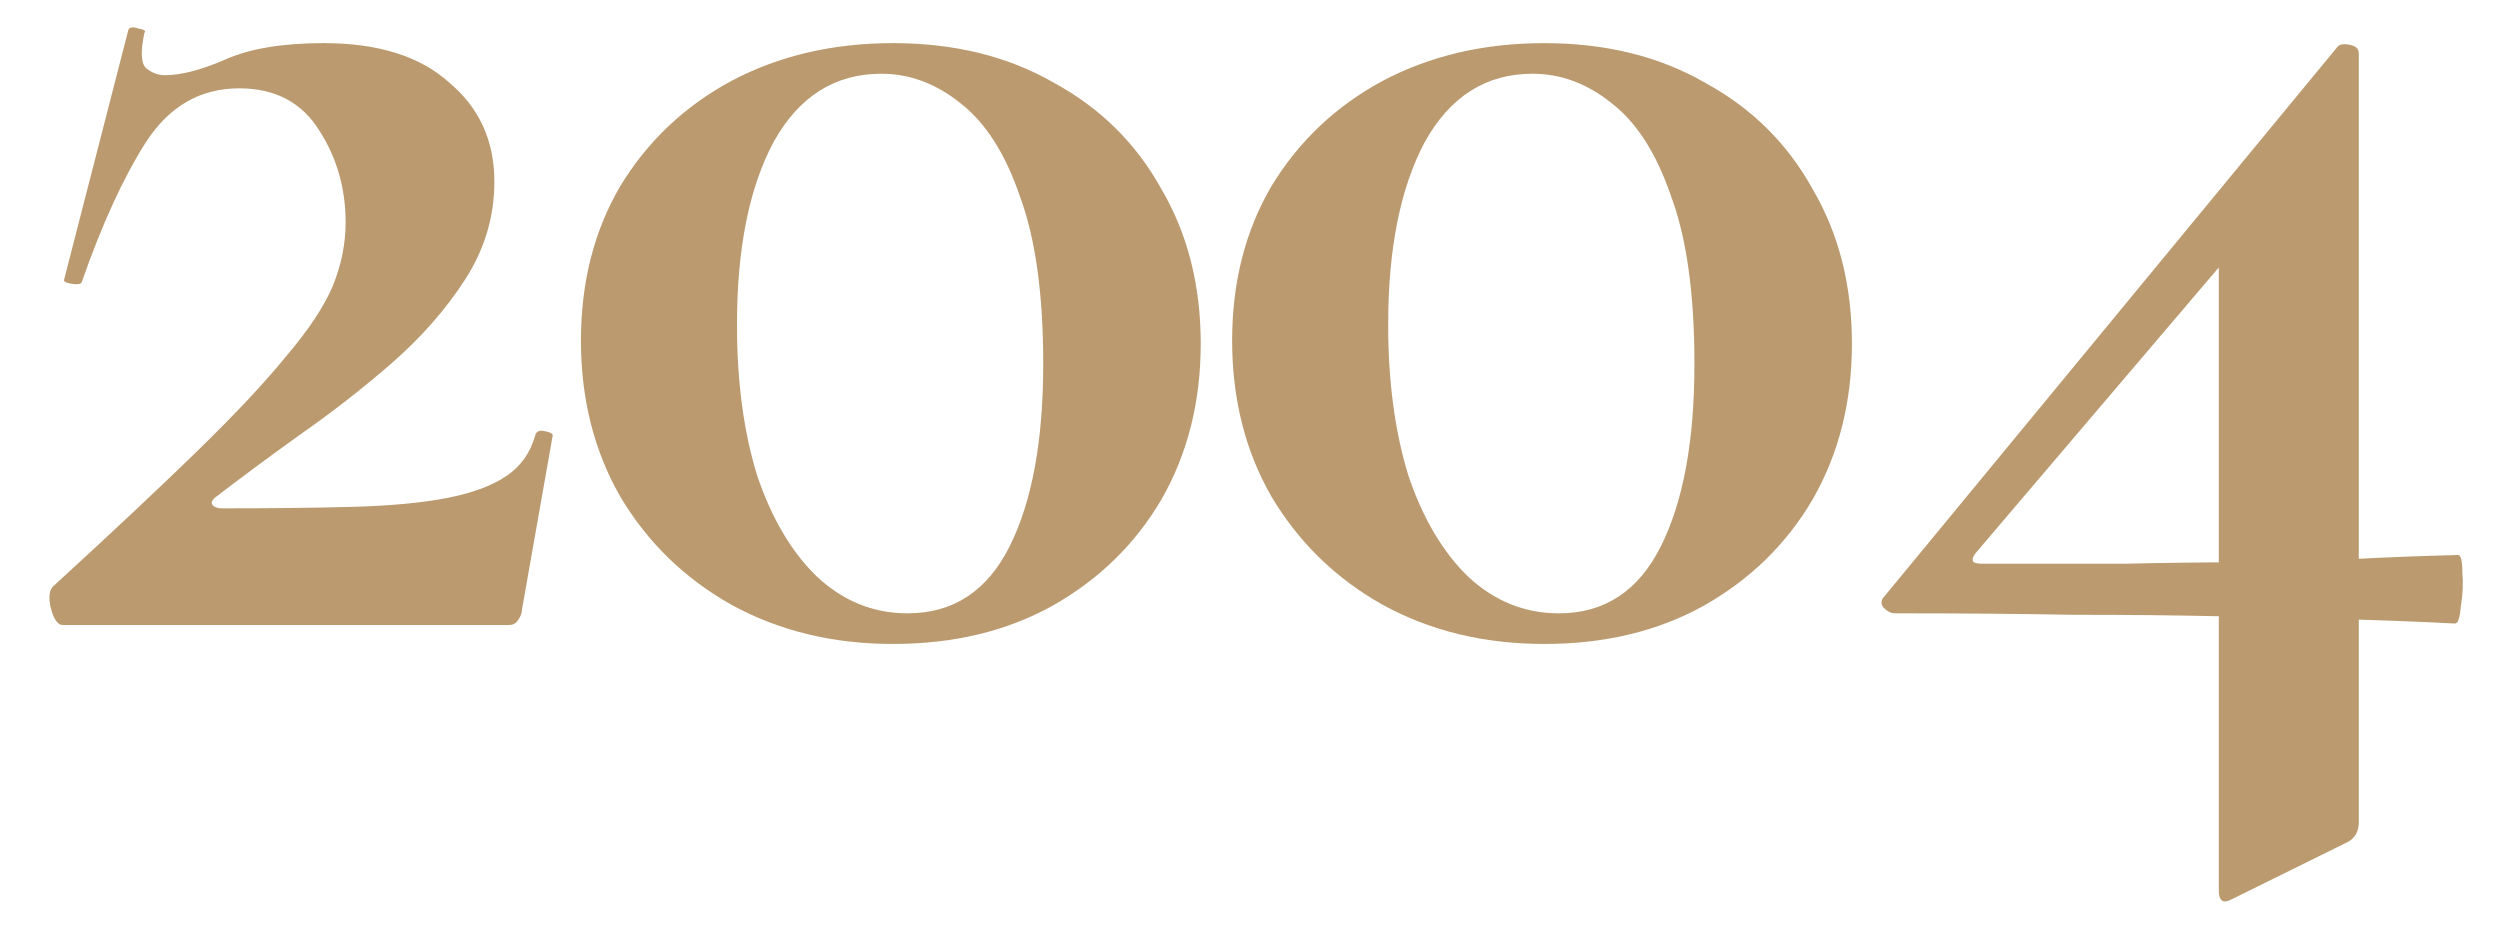<?xml version="1.0" encoding="UTF-8"?> <svg xmlns="http://www.w3.org/2000/svg" width="48" height="18" viewBox="0 0 48 18" fill="none"><path d="M1.036 11.244C2.156 10.217 3.071 9.359 3.78 8.668C4.508 7.959 5.077 7.352 5.488 6.848C5.917 6.344 6.216 5.896 6.384 5.504C6.552 5.093 6.636 4.683 6.636 4.272C6.636 3.619 6.468 3.031 6.132 2.508C5.796 1.967 5.283 1.696 4.592 1.696C3.845 1.696 3.248 2.041 2.8 2.732C2.371 3.404 1.96 4.3 1.568 5.42C1.549 5.457 1.484 5.467 1.372 5.448C1.26 5.429 1.213 5.401 1.232 5.364L2.464 0.576C2.483 0.52 2.548 0.511 2.66 0.548C2.772 0.567 2.809 0.595 2.772 0.632C2.697 0.987 2.707 1.211 2.8 1.304C2.912 1.397 3.033 1.444 3.164 1.444C3.481 1.444 3.873 1.341 4.34 1.136C4.807 0.931 5.432 0.828 6.216 0.828C7.261 0.828 8.064 1.08 8.624 1.584C9.203 2.069 9.492 2.704 9.492 3.488C9.492 4.16 9.305 4.785 8.932 5.364C8.559 5.943 8.083 6.484 7.504 6.988C6.944 7.473 6.356 7.931 5.74 8.36C5.143 8.789 4.601 9.191 4.116 9.564C4.06 9.62 4.051 9.667 4.088 9.704C4.125 9.741 4.181 9.76 4.256 9.76C5.208 9.76 6.039 9.751 6.748 9.732C7.476 9.713 8.083 9.657 8.568 9.564C9.053 9.471 9.436 9.331 9.716 9.144C9.996 8.957 10.183 8.696 10.276 8.36C10.295 8.285 10.351 8.257 10.444 8.276C10.556 8.295 10.612 8.323 10.612 8.36L10.024 11.692C10.024 11.767 9.996 11.841 9.94 11.916C9.903 11.972 9.847 12 9.772 12C8.465 12 7.047 12 5.516 12C4.004 12 2.567 12 1.204 12C1.111 12 1.036 11.897 0.98 11.692C0.924 11.468 0.943 11.319 1.036 11.244ZM17.146 12.364C15.988 12.364 14.952 12.112 14.038 11.608C13.142 11.104 12.432 10.413 11.91 9.536C11.406 8.659 11.154 7.66 11.154 6.54C11.154 5.42 11.406 4.431 11.91 3.572C12.432 2.713 13.142 2.041 14.038 1.556C14.952 1.071 15.988 0.828 17.146 0.828C18.322 0.828 19.348 1.08 20.226 1.584C21.122 2.069 21.812 2.751 22.298 3.628C22.802 4.487 23.054 5.476 23.054 6.596C23.054 7.716 22.802 8.715 22.298 9.592C21.794 10.451 21.094 11.132 20.198 11.636C19.32 12.121 18.303 12.364 17.146 12.364ZM17.426 11.776C18.303 11.776 18.956 11.347 19.386 10.488C19.815 9.629 20.03 8.463 20.03 6.988C20.03 5.644 19.88 4.571 19.582 3.768C19.302 2.947 18.919 2.349 18.434 1.976C17.967 1.603 17.463 1.416 16.922 1.416C16.026 1.416 15.335 1.855 14.85 2.732C14.383 3.609 14.15 4.776 14.15 6.232C14.15 7.333 14.28 8.304 14.542 9.144C14.822 9.965 15.204 10.609 15.69 11.076C16.194 11.543 16.772 11.776 17.426 11.776ZM29.649 12.364C28.492 12.364 27.456 12.112 26.541 11.608C25.645 11.104 24.936 10.413 24.413 9.536C23.909 8.659 23.657 7.66 23.657 6.54C23.657 5.42 23.909 4.431 24.413 3.572C24.936 2.713 25.645 2.041 26.541 1.556C27.456 1.071 28.492 0.828 29.649 0.828C30.825 0.828 31.852 1.08 32.729 1.584C33.625 2.069 34.316 2.751 34.801 3.628C35.305 4.487 35.557 5.476 35.557 6.596C35.557 7.716 35.305 8.715 34.801 9.592C34.297 10.451 33.597 11.132 32.701 11.636C31.824 12.121 30.807 12.364 29.649 12.364ZM29.929 11.776C30.807 11.776 31.46 11.347 31.889 10.488C32.319 9.629 32.533 8.463 32.533 6.988C32.533 5.644 32.384 4.571 32.085 3.768C31.805 2.947 31.423 2.349 30.937 1.976C30.471 1.603 29.967 1.416 29.425 1.416C28.529 1.416 27.839 1.855 27.353 2.732C26.887 3.609 26.653 4.776 26.653 6.232C26.653 7.333 26.784 8.304 27.045 9.144C27.325 9.965 27.708 10.609 28.193 11.076C28.697 11.543 29.276 11.776 29.929 11.776ZM36.385 11.776C36.31 11.776 36.236 11.739 36.161 11.664C36.105 11.589 36.114 11.515 36.189 11.44L44.869 0.912C44.907 0.856 44.981 0.837 45.093 0.856C45.224 0.875 45.289 0.931 45.289 1.024V15.78C45.289 15.967 45.215 16.097 45.065 16.172L42.853 17.264C42.685 17.357 42.601 17.301 42.601 17.096V4.216L44.813 2.536L37.925 10.628C37.869 10.703 37.86 10.759 37.897 10.796C37.934 10.815 37.99 10.824 38.065 10.824C39.073 10.824 39.978 10.824 40.781 10.824C41.584 10.805 42.331 10.796 43.021 10.796C43.712 10.777 44.393 10.759 45.065 10.74C45.737 10.703 46.447 10.675 47.193 10.656C47.249 10.656 47.277 10.768 47.277 10.992C47.296 11.197 47.286 11.412 47.249 11.636C47.23 11.86 47.193 11.972 47.137 11.972C46.428 11.935 45.7 11.907 44.953 11.888C44.225 11.851 43.441 11.832 42.601 11.832C41.761 11.813 40.828 11.804 39.801 11.804C38.793 11.785 37.654 11.776 36.385 11.776Z" fill="#BB9A6F"></path></svg> 